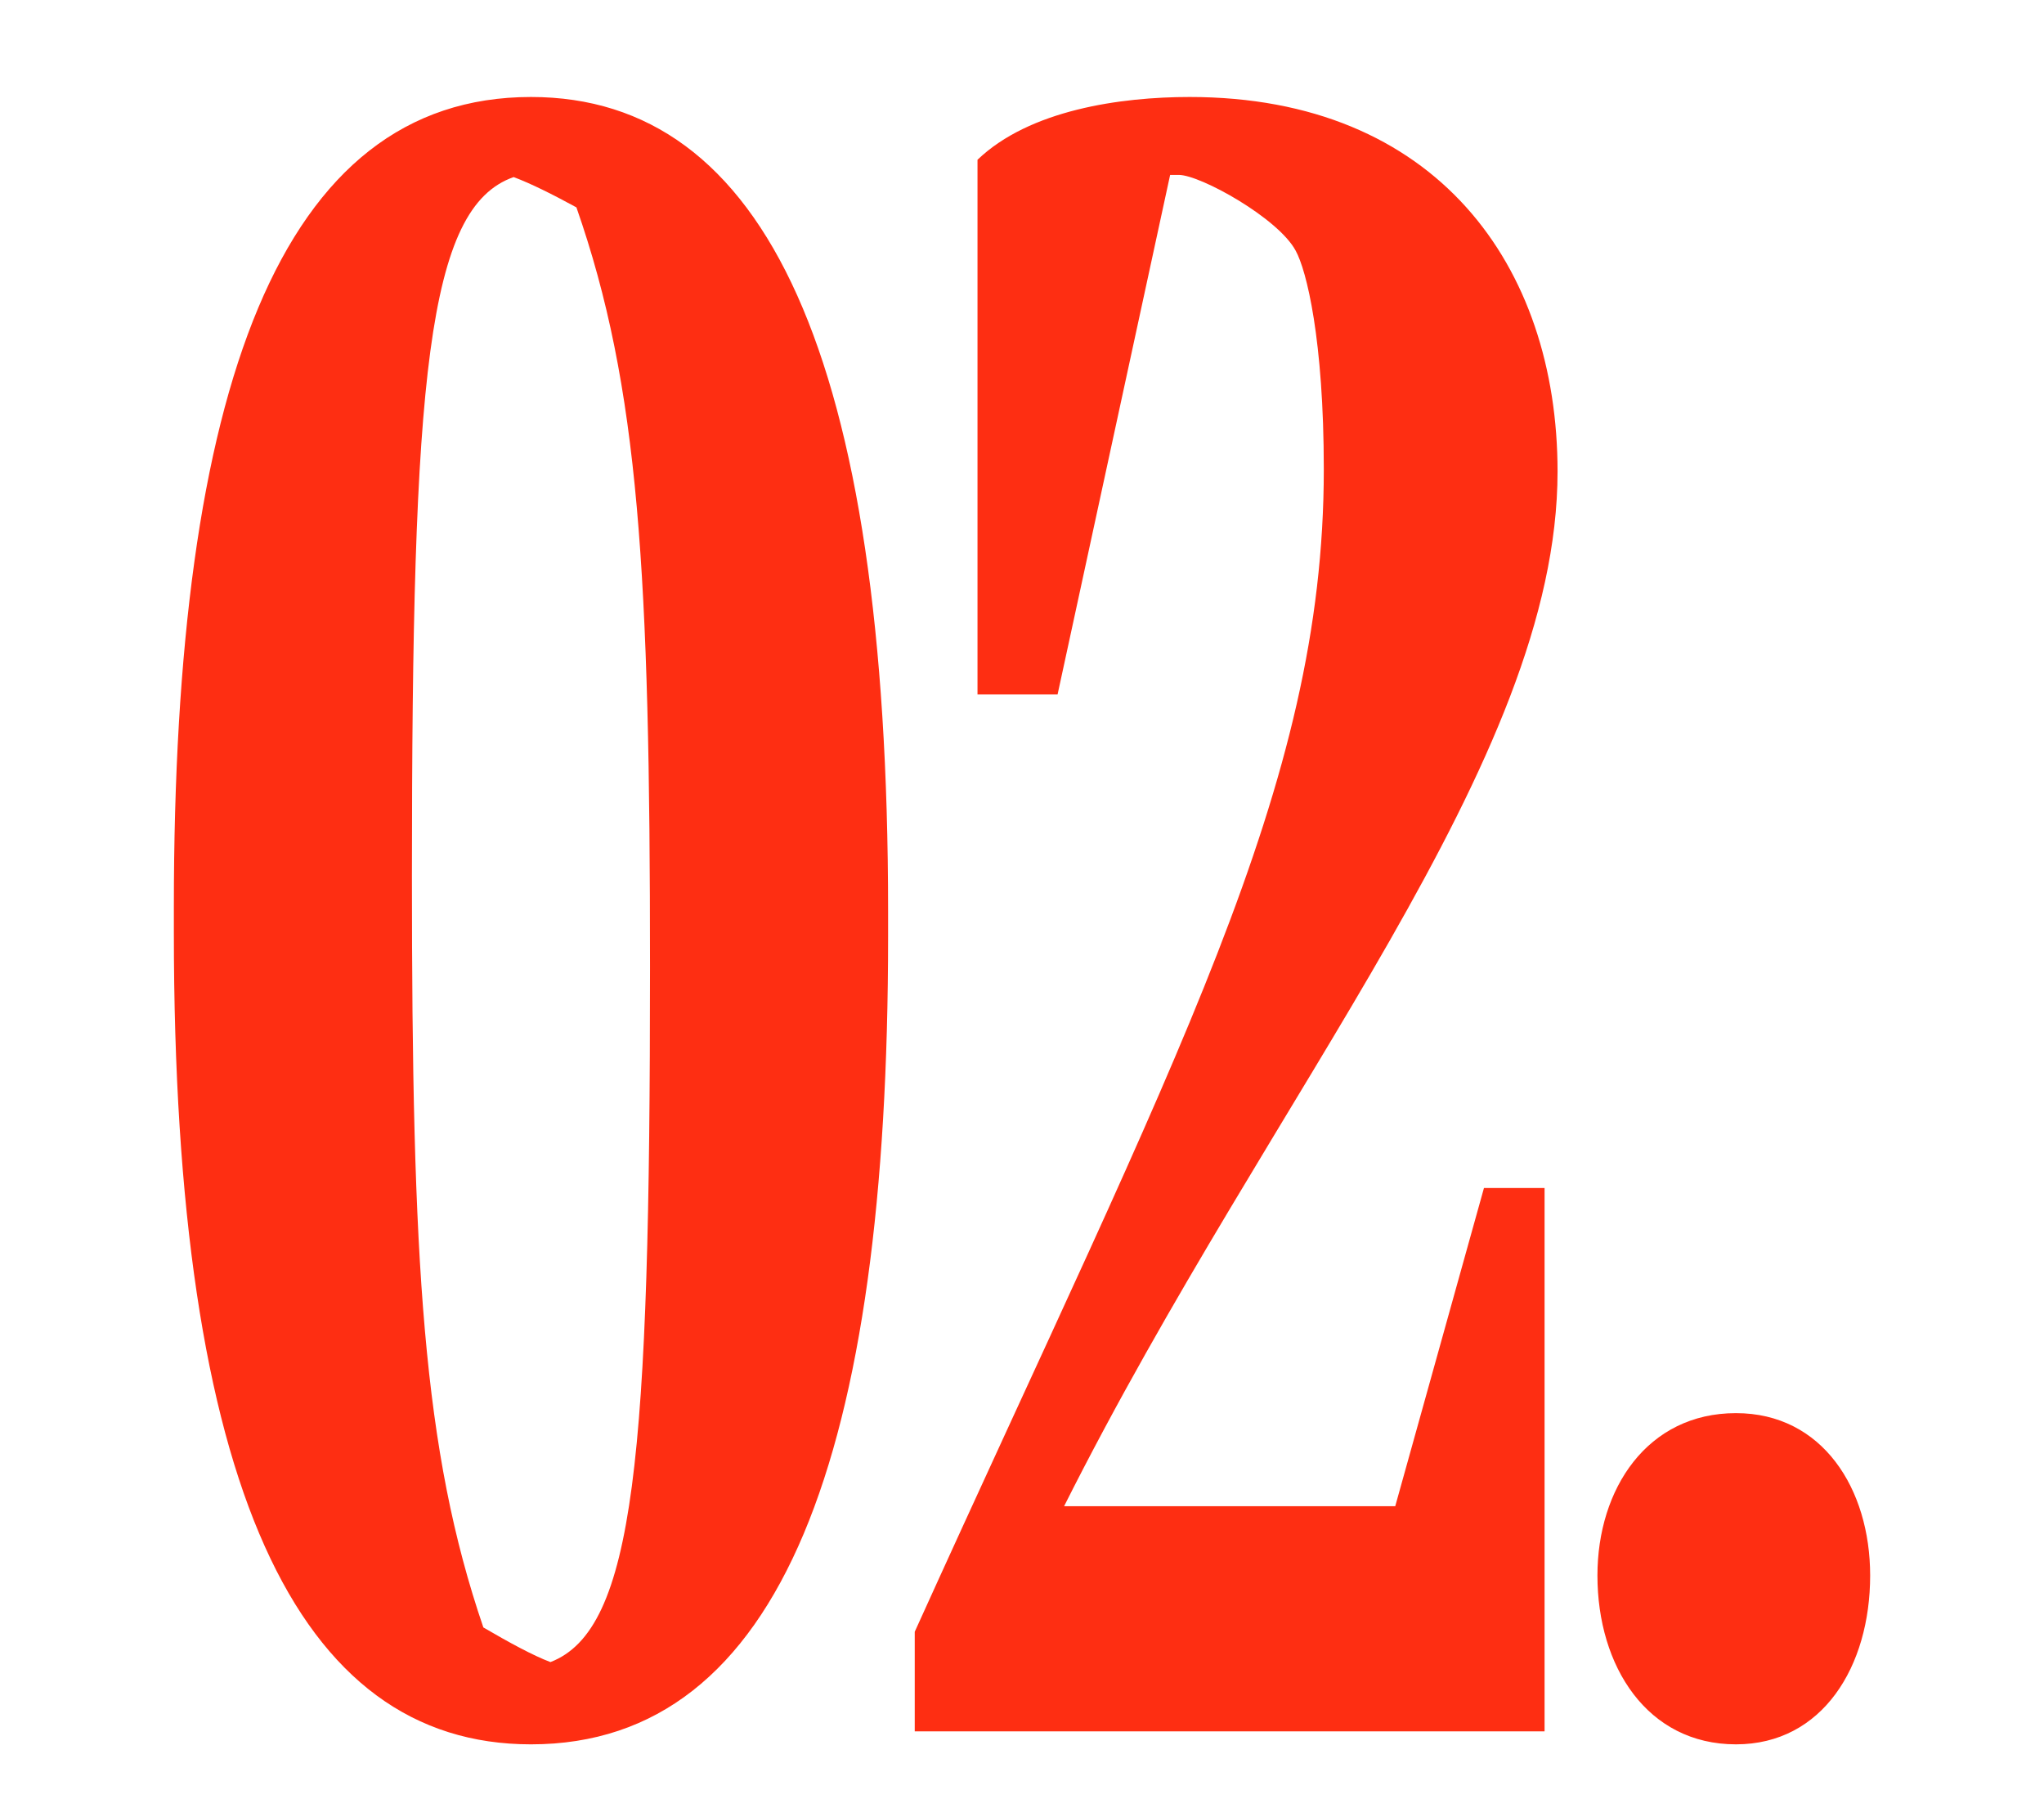 <svg xmlns="http://www.w3.org/2000/svg" width="1440" height="1280" viewBox="0 0 1080 960"><path d="M280.55 51.238c-132.655 0-188.69 154.387-188.69 427.707v13.723c0 292.762 65.183 428.852 188.69 428.852 132.66 0 188.696-154.387 188.696-426.567V481.23c0-293.902-65.183-429.992-188.695-429.992m10.293 826.825c-9.149-3.434-21.727-10.293-35.45-18.297-32.023-93.778-37.742-192.13-37.742-396.832 0-263.028 8.008-353.372 53.75-369.383 9.149 3.43 20.586 9.148 33.164 16.011 33.164 94.918 38.883 193.266 38.883 401.403 0 258.453-8.004 349.941-52.605 367.098m446.36-82.34h-174.97C673.16 575.008 822.973 402.324 822.973 249.082c0-108.644-64.04-197.844-194.41-197.844-36.598 0-84.63 6.86-112.075 33.164v282.47h42.313L618.27 92.405h4.574c11.437 0 52.605 22.875 61.754 40.028 5.718 10.293 14.867 46.886 14.867 115.504 0 168.109-77.766 308.773-216.14 614.113v52.605h332.788V627.613H784.09zM917.237 921.52c45.746 0 70.907-41.172 70.907-89.204 0-45.742-25.16-85.77-70.907-85.77-46.886 0-73.191 40.028-73.191 85.77 0 48.032 26.305 89.204 73.191 89.204" fill="#fe2e12"/></svg>